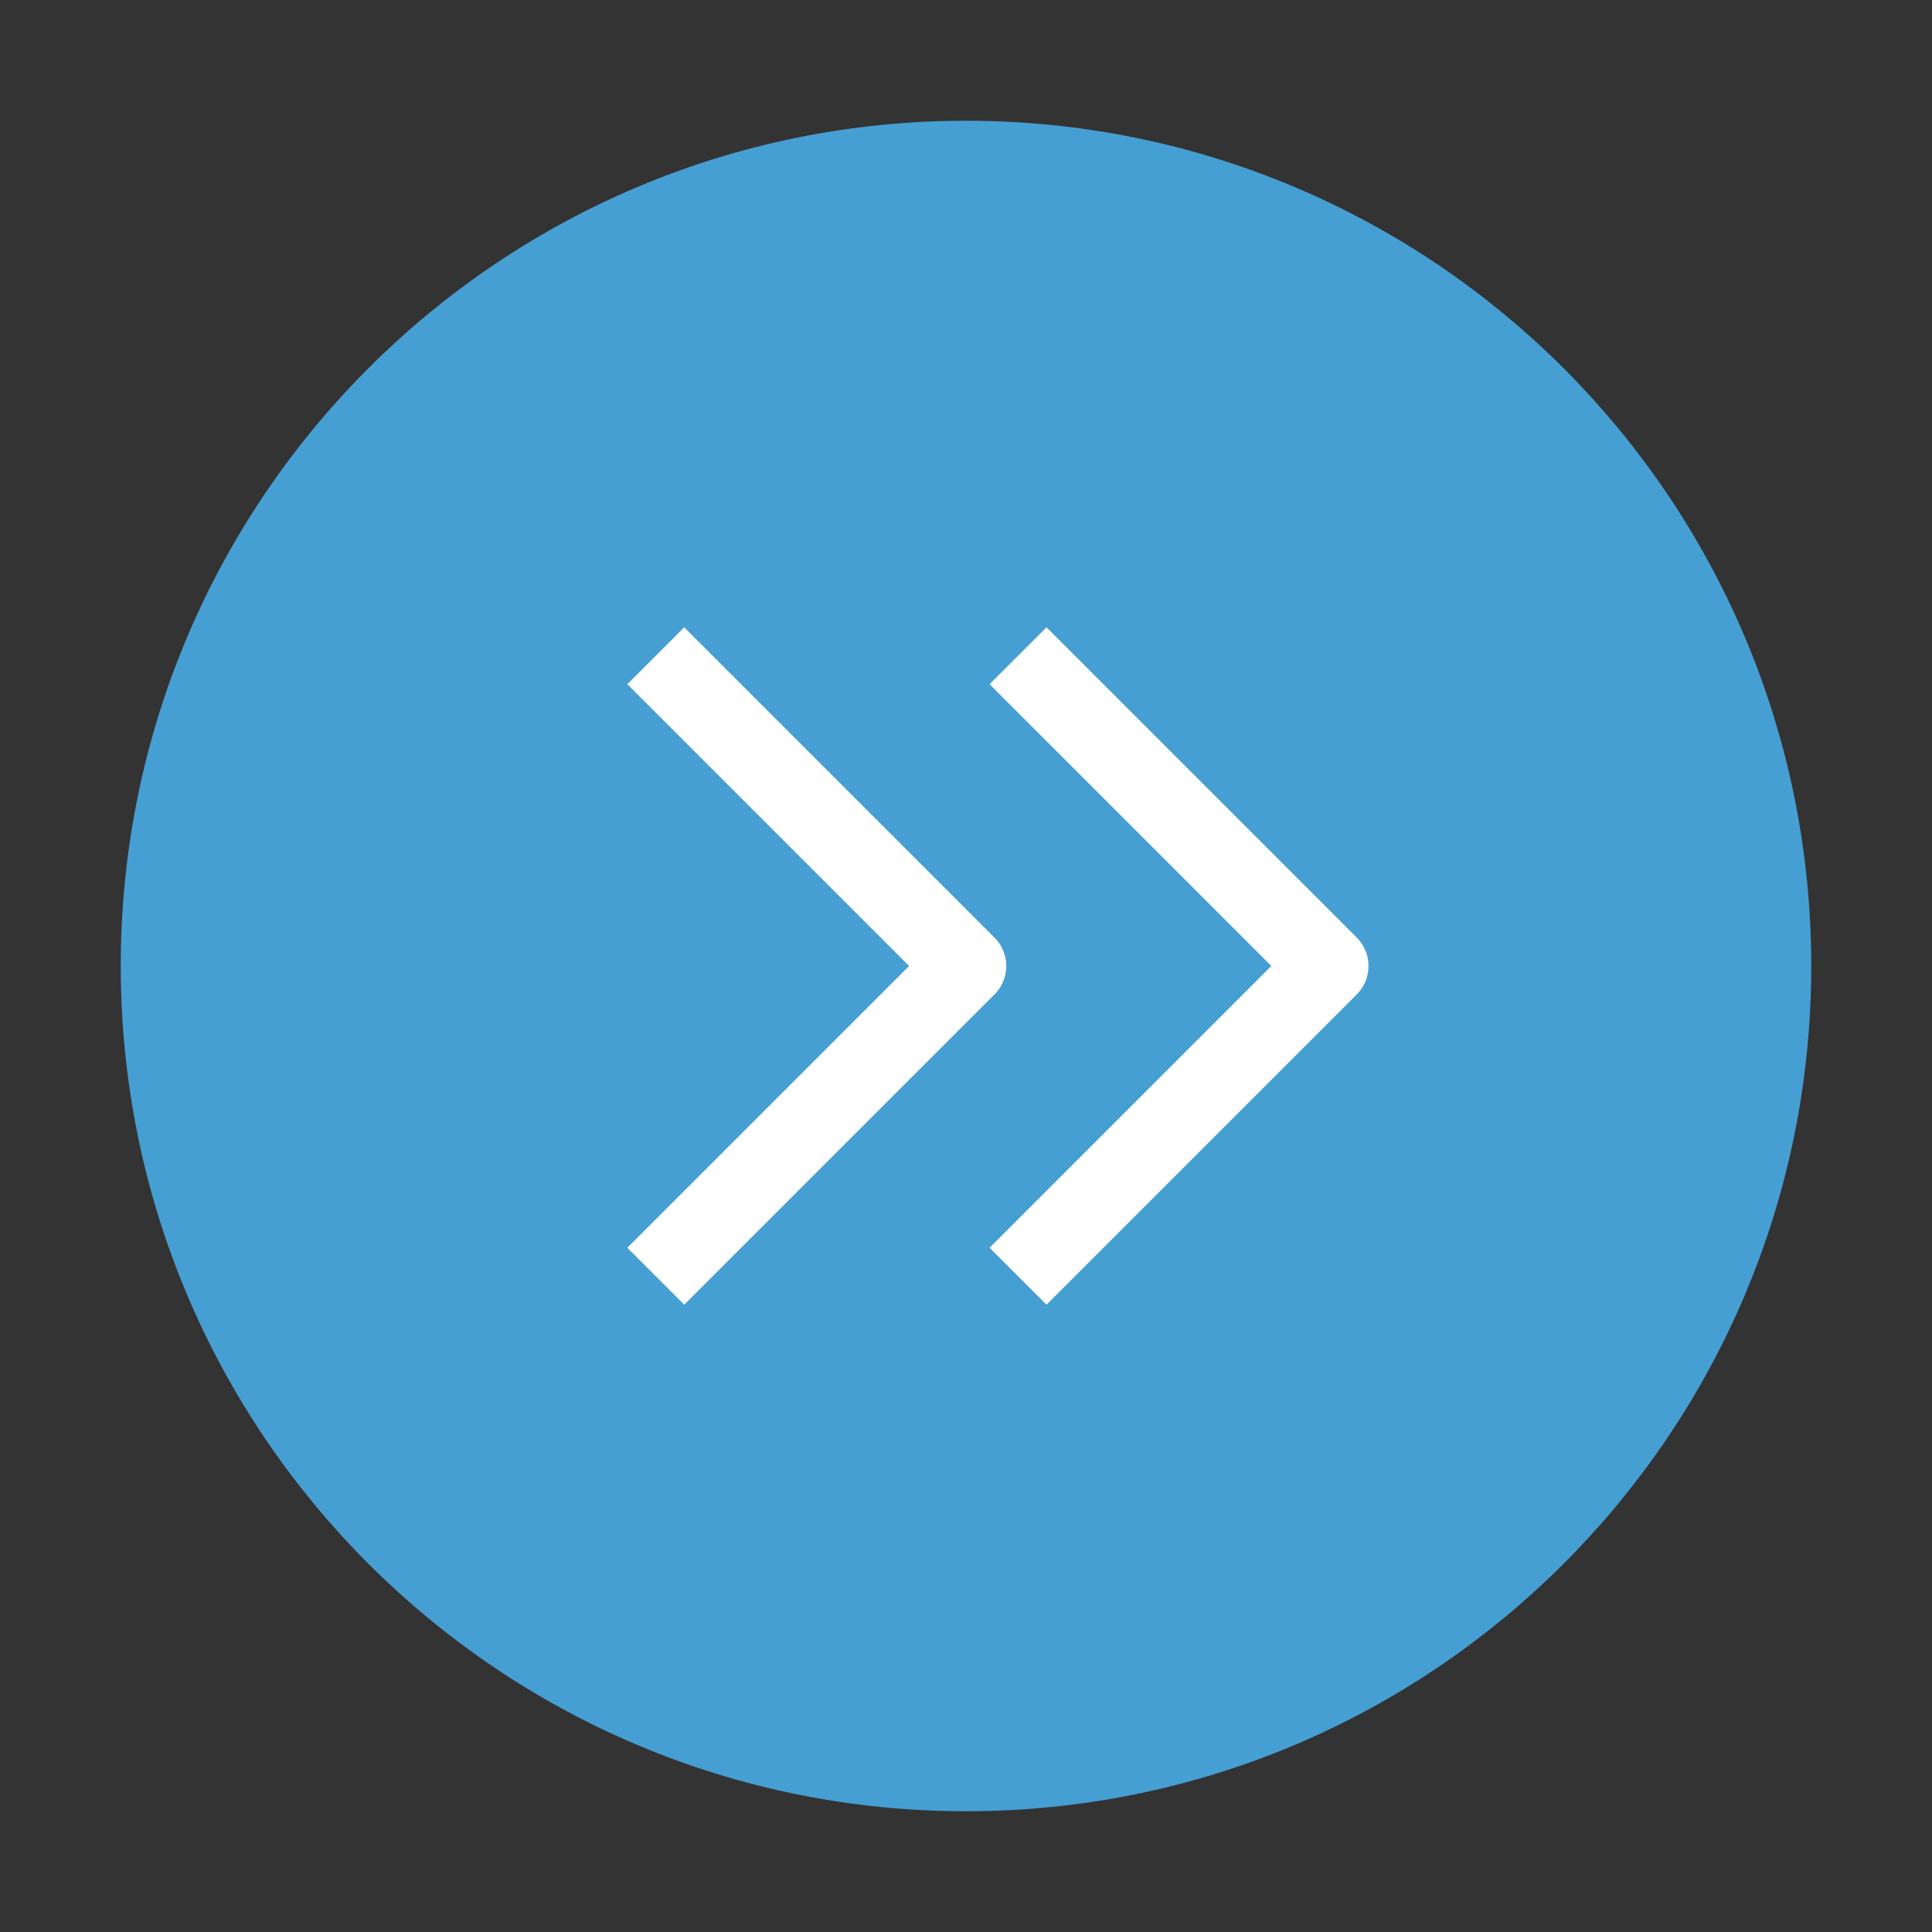 <?xml version="1.0" encoding="UTF-8"?><svg width="48" height="48" viewBox="0 0 48 48" fill="none" xmlns="http://www.w3.org/2000/svg"><rect x="0" y="0" width="48" height="48" fill="#333333" stroke="none"/><path d="M24 44C35.046 44 44 35.046 44 24C44 12.954 35.046 4 24 4C12.954 4 4 12.954 4 24C4 35.046 12.954 44 24 44Z" fill="#469fd3" stroke="#469fd3" stroke-width="2" stroke-linejoin="round"/><path d="M17 31L24 24L17 17" stroke="#FFF" stroke-width="2" stroke-linecap="square" stroke-linejoin="round"/><path d="M26 31L33 24L26 17" stroke="#FFF" stroke-width="2" stroke-linecap="square" stroke-linejoin="round"/></svg>